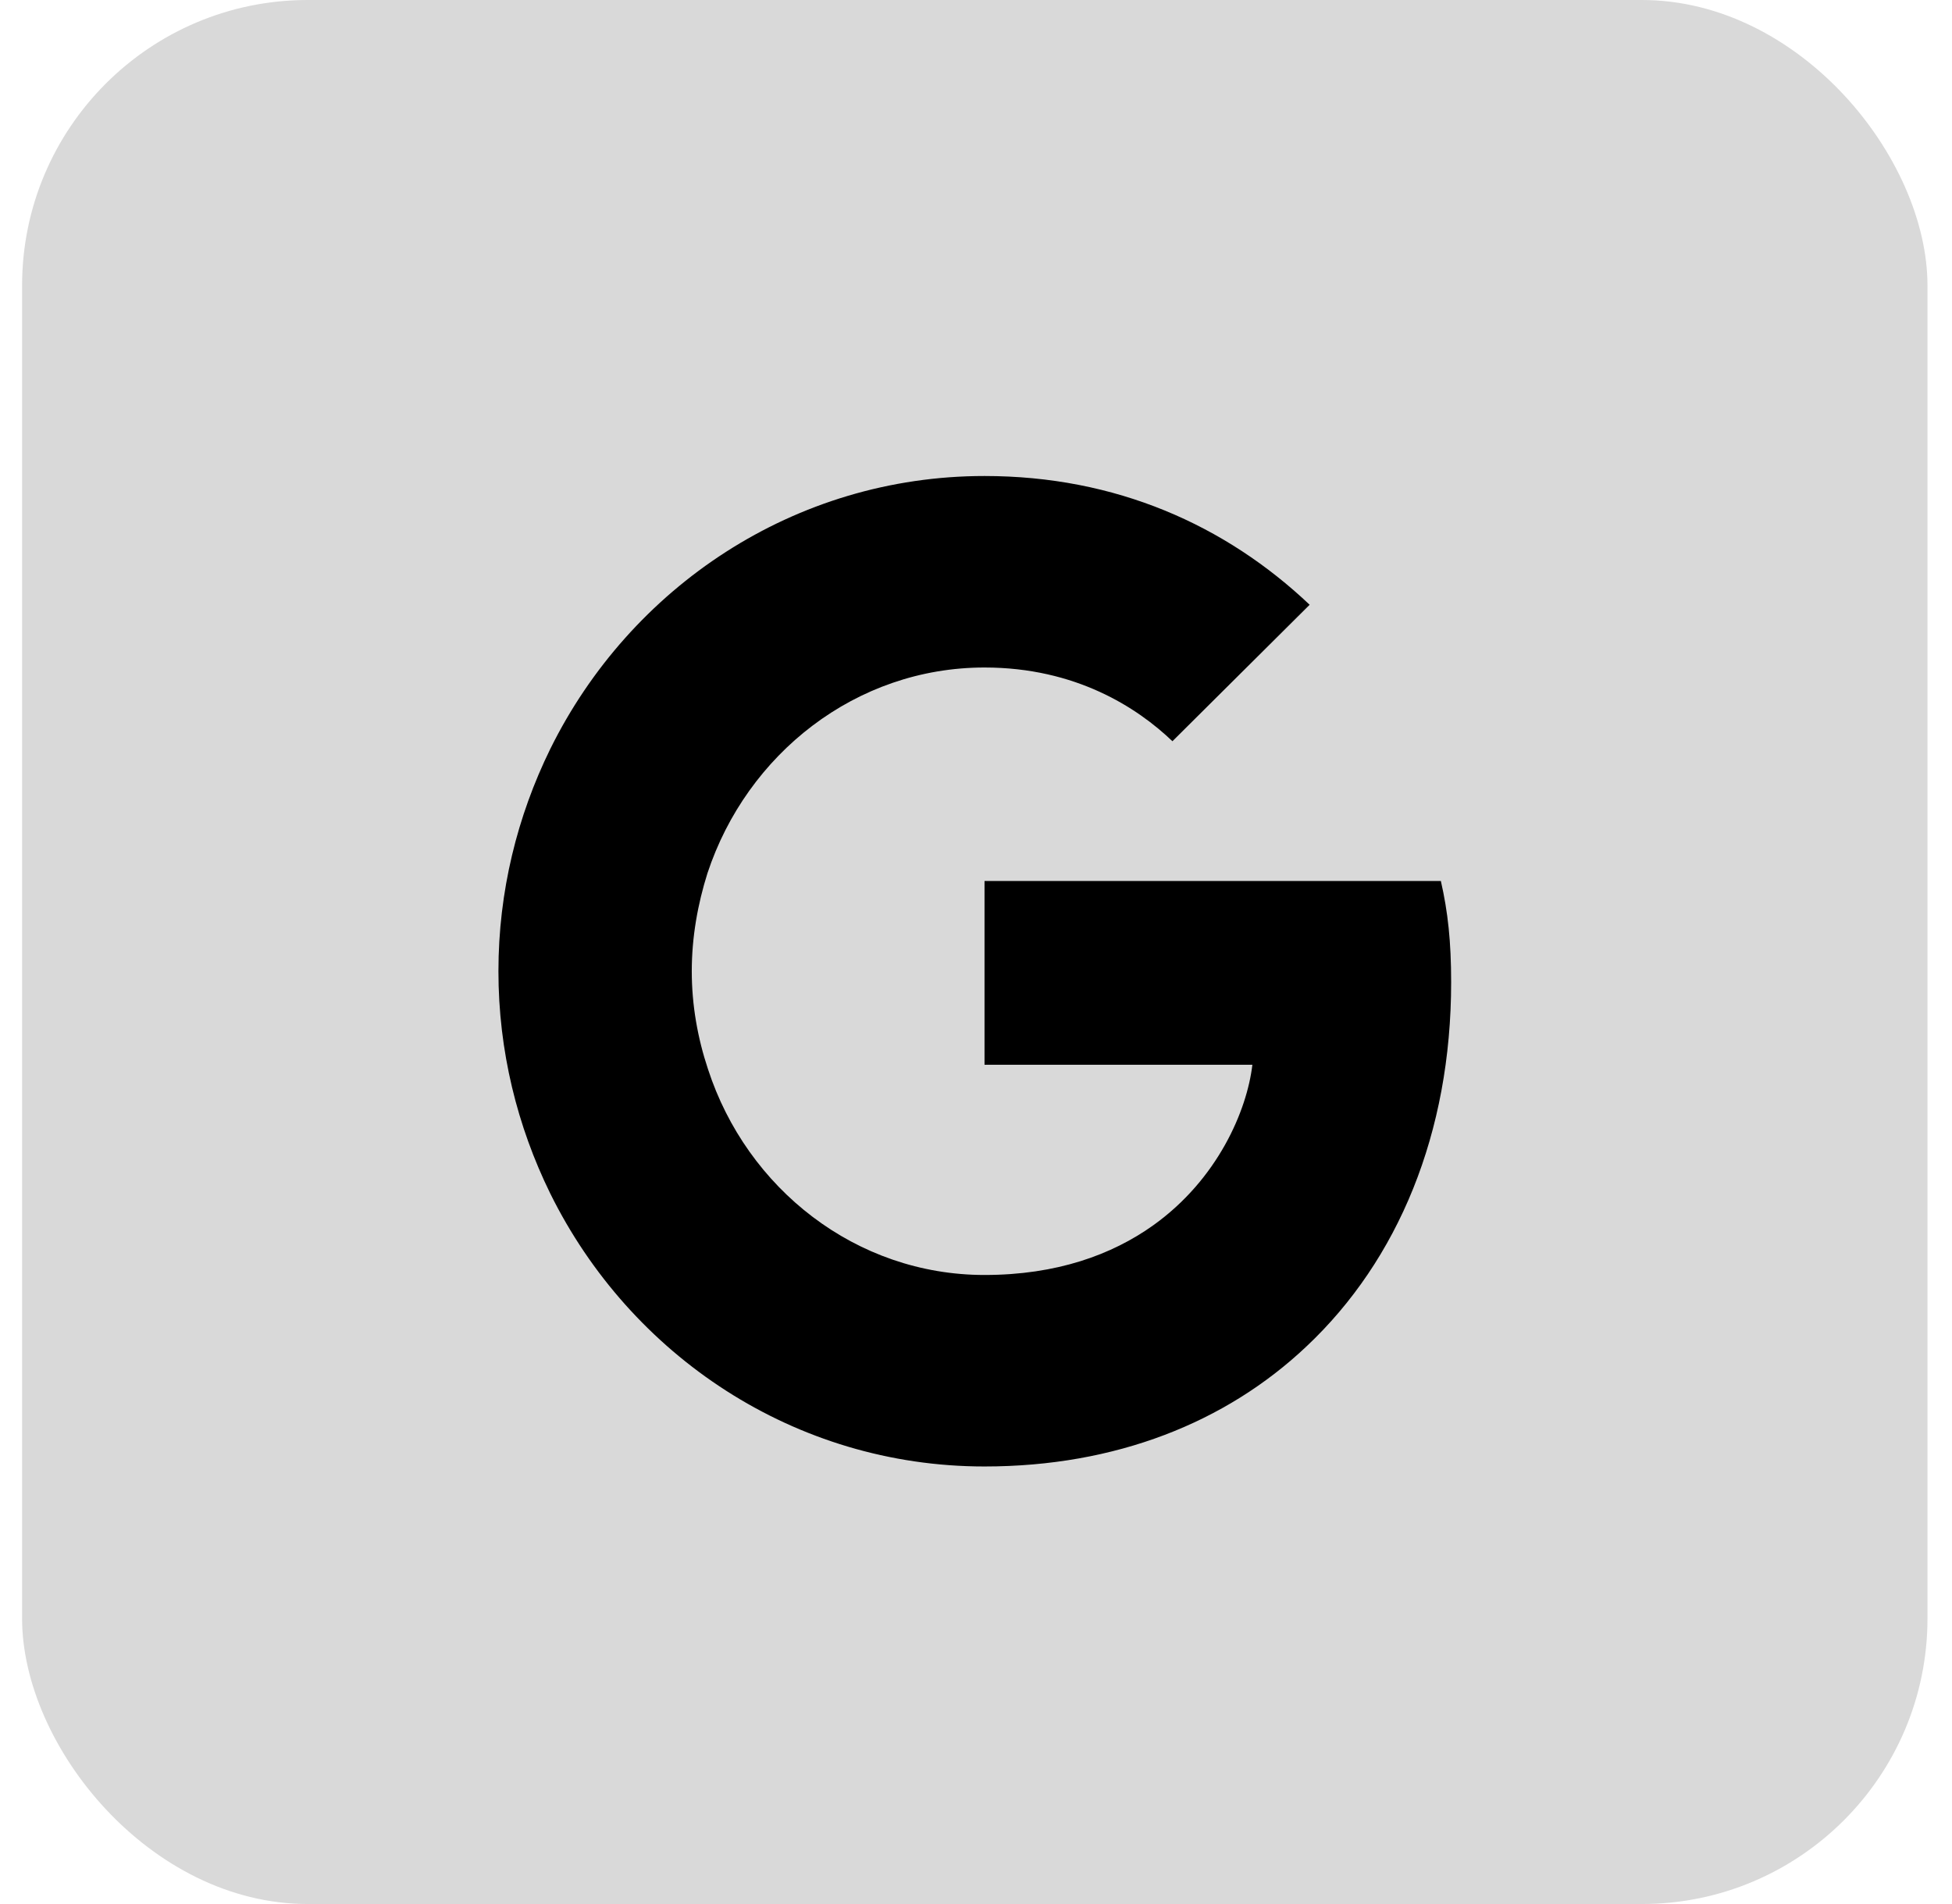 <svg width="41" height="40" viewBox="0 0 41 40" fill="none" xmlns="http://www.w3.org/2000/svg">
<rect x="0.464" width="40.021" height="40" rx="6" fill="#D9D9D9"/>
<g clip-path="url(#clip0_441_1164)">
<path d="M30.48 20.635C30.48 19.78 30.412 19.156 30.264 18.508H20.679V22.369H26.305C26.192 23.329 25.579 24.774 24.218 25.745L24.199 25.874L27.23 28.267L27.439 28.288C29.368 26.473 30.48 23.803 30.48 20.635Z" fill="black"/>
<path d="M20.679 30.808C23.435 30.808 25.749 29.884 27.439 28.288L24.218 25.745C23.356 26.358 22.199 26.785 20.679 26.785C17.979 26.785 15.687 24.97 14.871 22.462L14.751 22.472L11.599 24.958L11.558 25.074C13.237 28.473 16.686 30.808 20.679 30.808Z" fill="black"/>
<path d="M14.871 22.462C14.655 21.814 14.53 21.121 14.53 20.404C14.53 19.687 14.655 18.994 14.859 18.346L14.854 18.209L11.663 15.683L11.558 15.734C10.866 17.144 10.469 18.728 10.469 20.404C10.469 22.08 10.866 23.664 11.558 25.074L14.871 22.462Z" fill="black"/>
<path d="M20.679 14.023C22.596 14.023 23.889 14.867 24.626 15.572L27.508 12.705C25.738 11.029 23.435 10 20.679 10C16.686 10 13.237 12.335 11.558 15.734L14.859 18.346C15.687 15.838 17.979 14.023 20.679 14.023Z" fill="black"/>
</g>
<defs>
<clipPath id="clip0_441_1164">
<rect width="24.012" height="24" fill="white" transform="translate(8.468 8)"/>
</clipPath>
</defs>
</svg>
